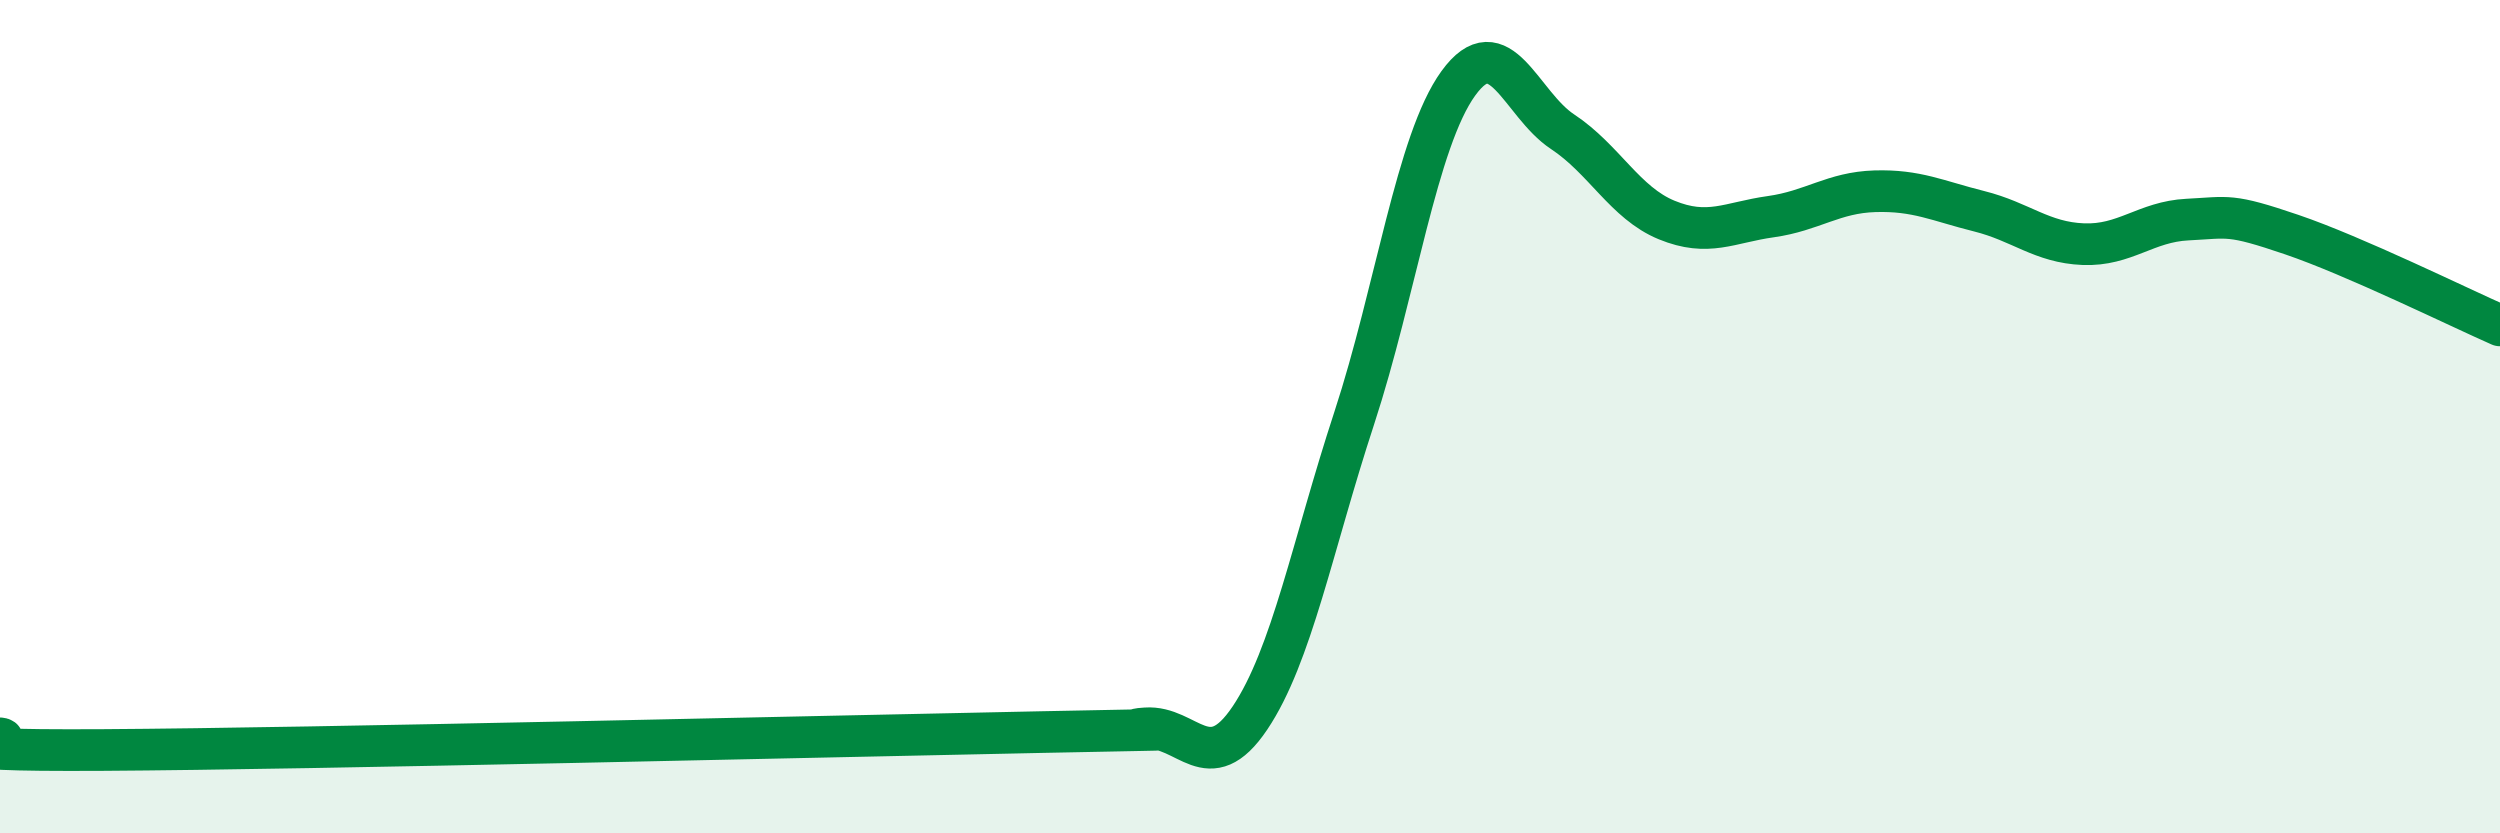 
    <svg width="60" height="20" viewBox="0 0 60 20" xmlns="http://www.w3.org/2000/svg">
      <path
        d="M 0,17.72 C 0.5,17.78 -2.5,18.03 2.5,18 C 7.5,17.97 20,17.67 25,17.57 C 30,17.47 26.5,17.55 27.5,17.48 C 28.5,17.41 29,18.72 30,17.23 C 31,15.74 31.5,13.09 32.5,10.04 C 33.5,6.99 34,3.38 35,2 C 36,0.62 36.5,2.5 37.5,3.16 C 38.5,3.82 39,4.87 40,5.28 C 41,5.69 41.5,5.34 42.5,5.2 C 43.5,5.06 44,4.62 45,4.59 C 46,4.56 46.5,4.82 47.5,5.07 C 48.5,5.32 49,5.82 50,5.86 C 51,5.9 51.5,5.32 52.5,5.27 C 53.5,5.22 53.5,5.12 55,5.63 C 56.5,6.14 59,7.37 60,7.81L60 20L0 20Z"
        fill="#008740"
        opacity="0.1"
        stroke-linecap="round"
        stroke-linejoin="round"
      />
      <path
        d="M 0,17.72 C 0.5,17.78 -2.5,18.03 2.5,18 C 7.5,17.97 20,17.67 25,17.57 C 30,17.47 26.5,17.55 27.5,17.48 C 28.5,17.41 29,18.72 30,17.23 C 31,15.74 31.5,13.09 32.5,10.04 C 33.5,6.99 34,3.38 35,2 C 36,0.62 36.5,2.5 37.5,3.16 C 38.5,3.82 39,4.87 40,5.28 C 41,5.69 41.5,5.34 42.5,5.2 C 43.5,5.06 44,4.62 45,4.59 C 46,4.56 46.5,4.82 47.5,5.07 C 48.5,5.32 49,5.82 50,5.86 C 51,5.9 51.5,5.32 52.5,5.27 C 53.5,5.22 53.5,5.12 55,5.63 C 56.5,6.14 59,7.37 60,7.81"
        stroke="#008740"
        stroke-width="1"
        fill="none"
        stroke-linecap="round"
        stroke-linejoin="round"
      />
    </svg>
  